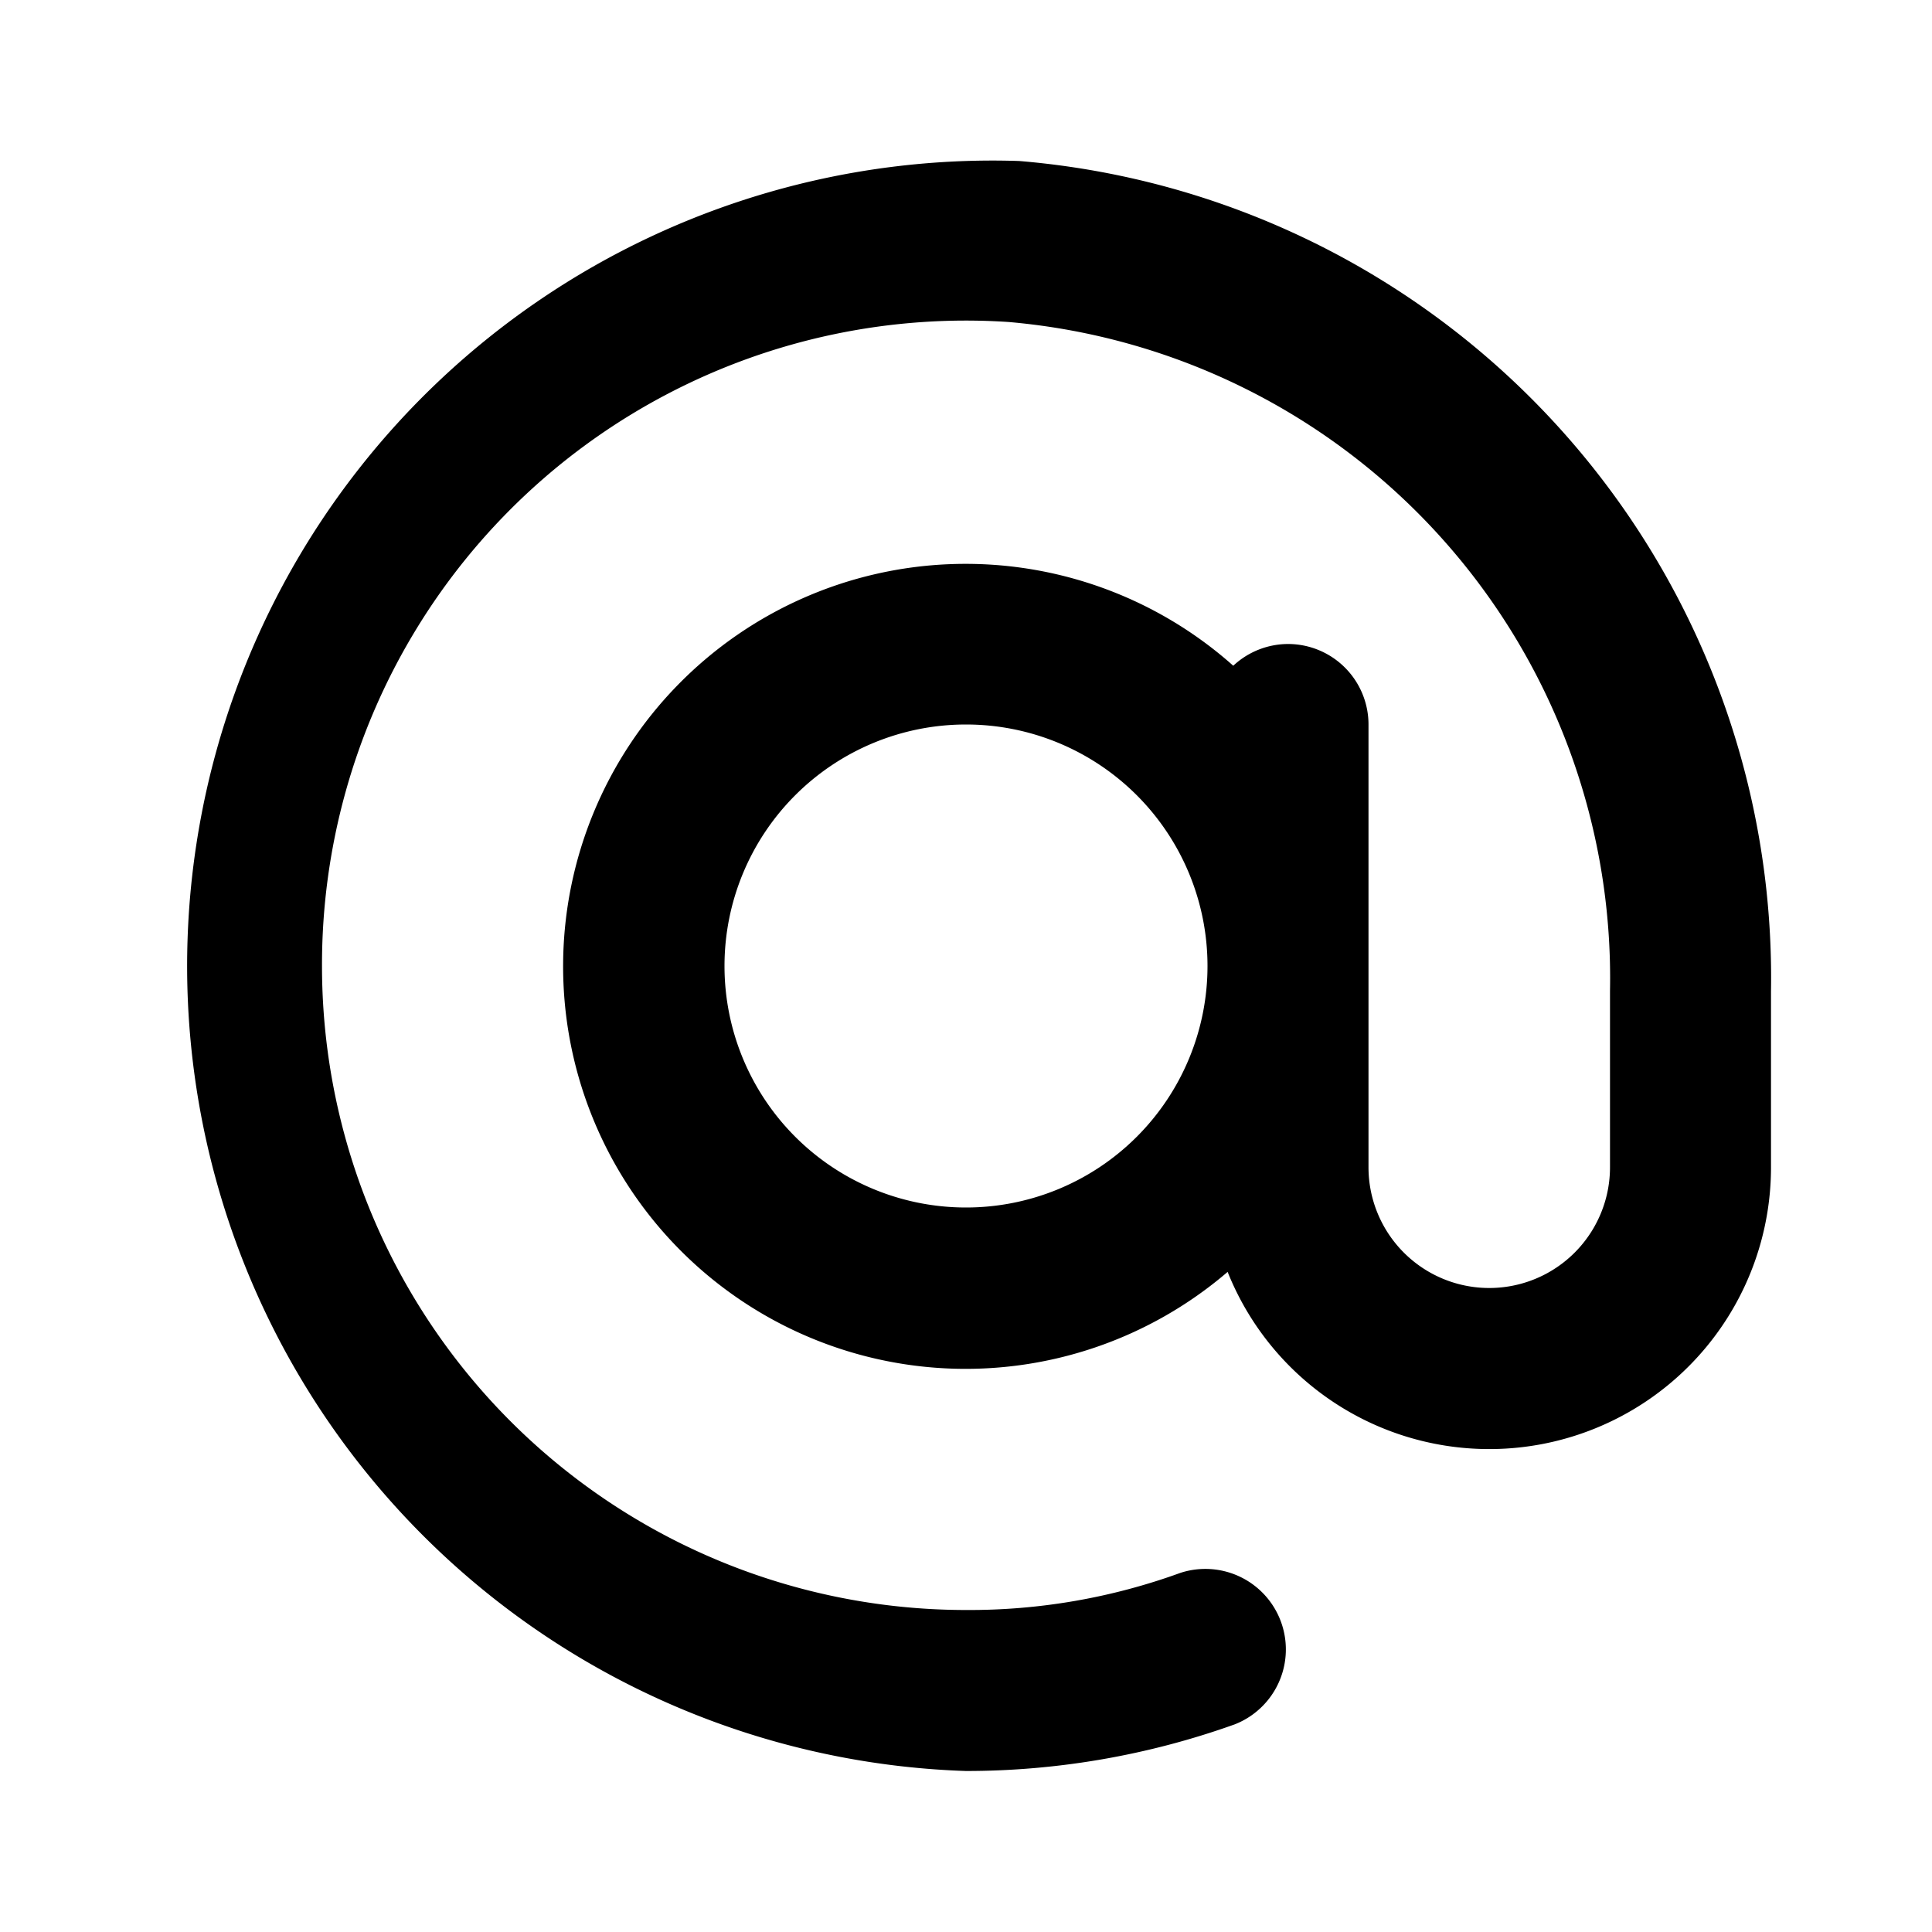 <?xml version="1.0" encoding="utf-8"?><!-- Скачано с сайта svg4.ru / Downloaded from svg4.ru -->
<svg fill="#000000" width="800px" height="800px" viewBox="0 0 24 24" id="at" data-name="Flat Color" xmlns="http://www.w3.org/2000/svg" class="icon flat-color"><path id="primary" d="M12,22a10,10,0,1,1,.66-20A10.18,10.18,0,0,1,22,12.31V14.5a3.5,3.5,0,0,1-6.75,1.3,5,5,0,1,1,.07-7.53A1,1,0,0,1,16,8a1,1,0,0,1,1,1v5.5a1.5,1.5,0,0,0,3,0V12.31A8.18,8.18,0,0,0,12.53,4,8,8,0,0,0,4,12a8,8,0,0,0,8,8,7.67,7.67,0,0,0,2.66-.46,1,1,0,0,1,.68,1.88A9.9,9.9,0,0,1,12,22ZM12,9a3,3,0,1,0,3,3A3,3,0,0,0,12,9Z" style="fill: rgb(0, 0, 0);"></path></svg>